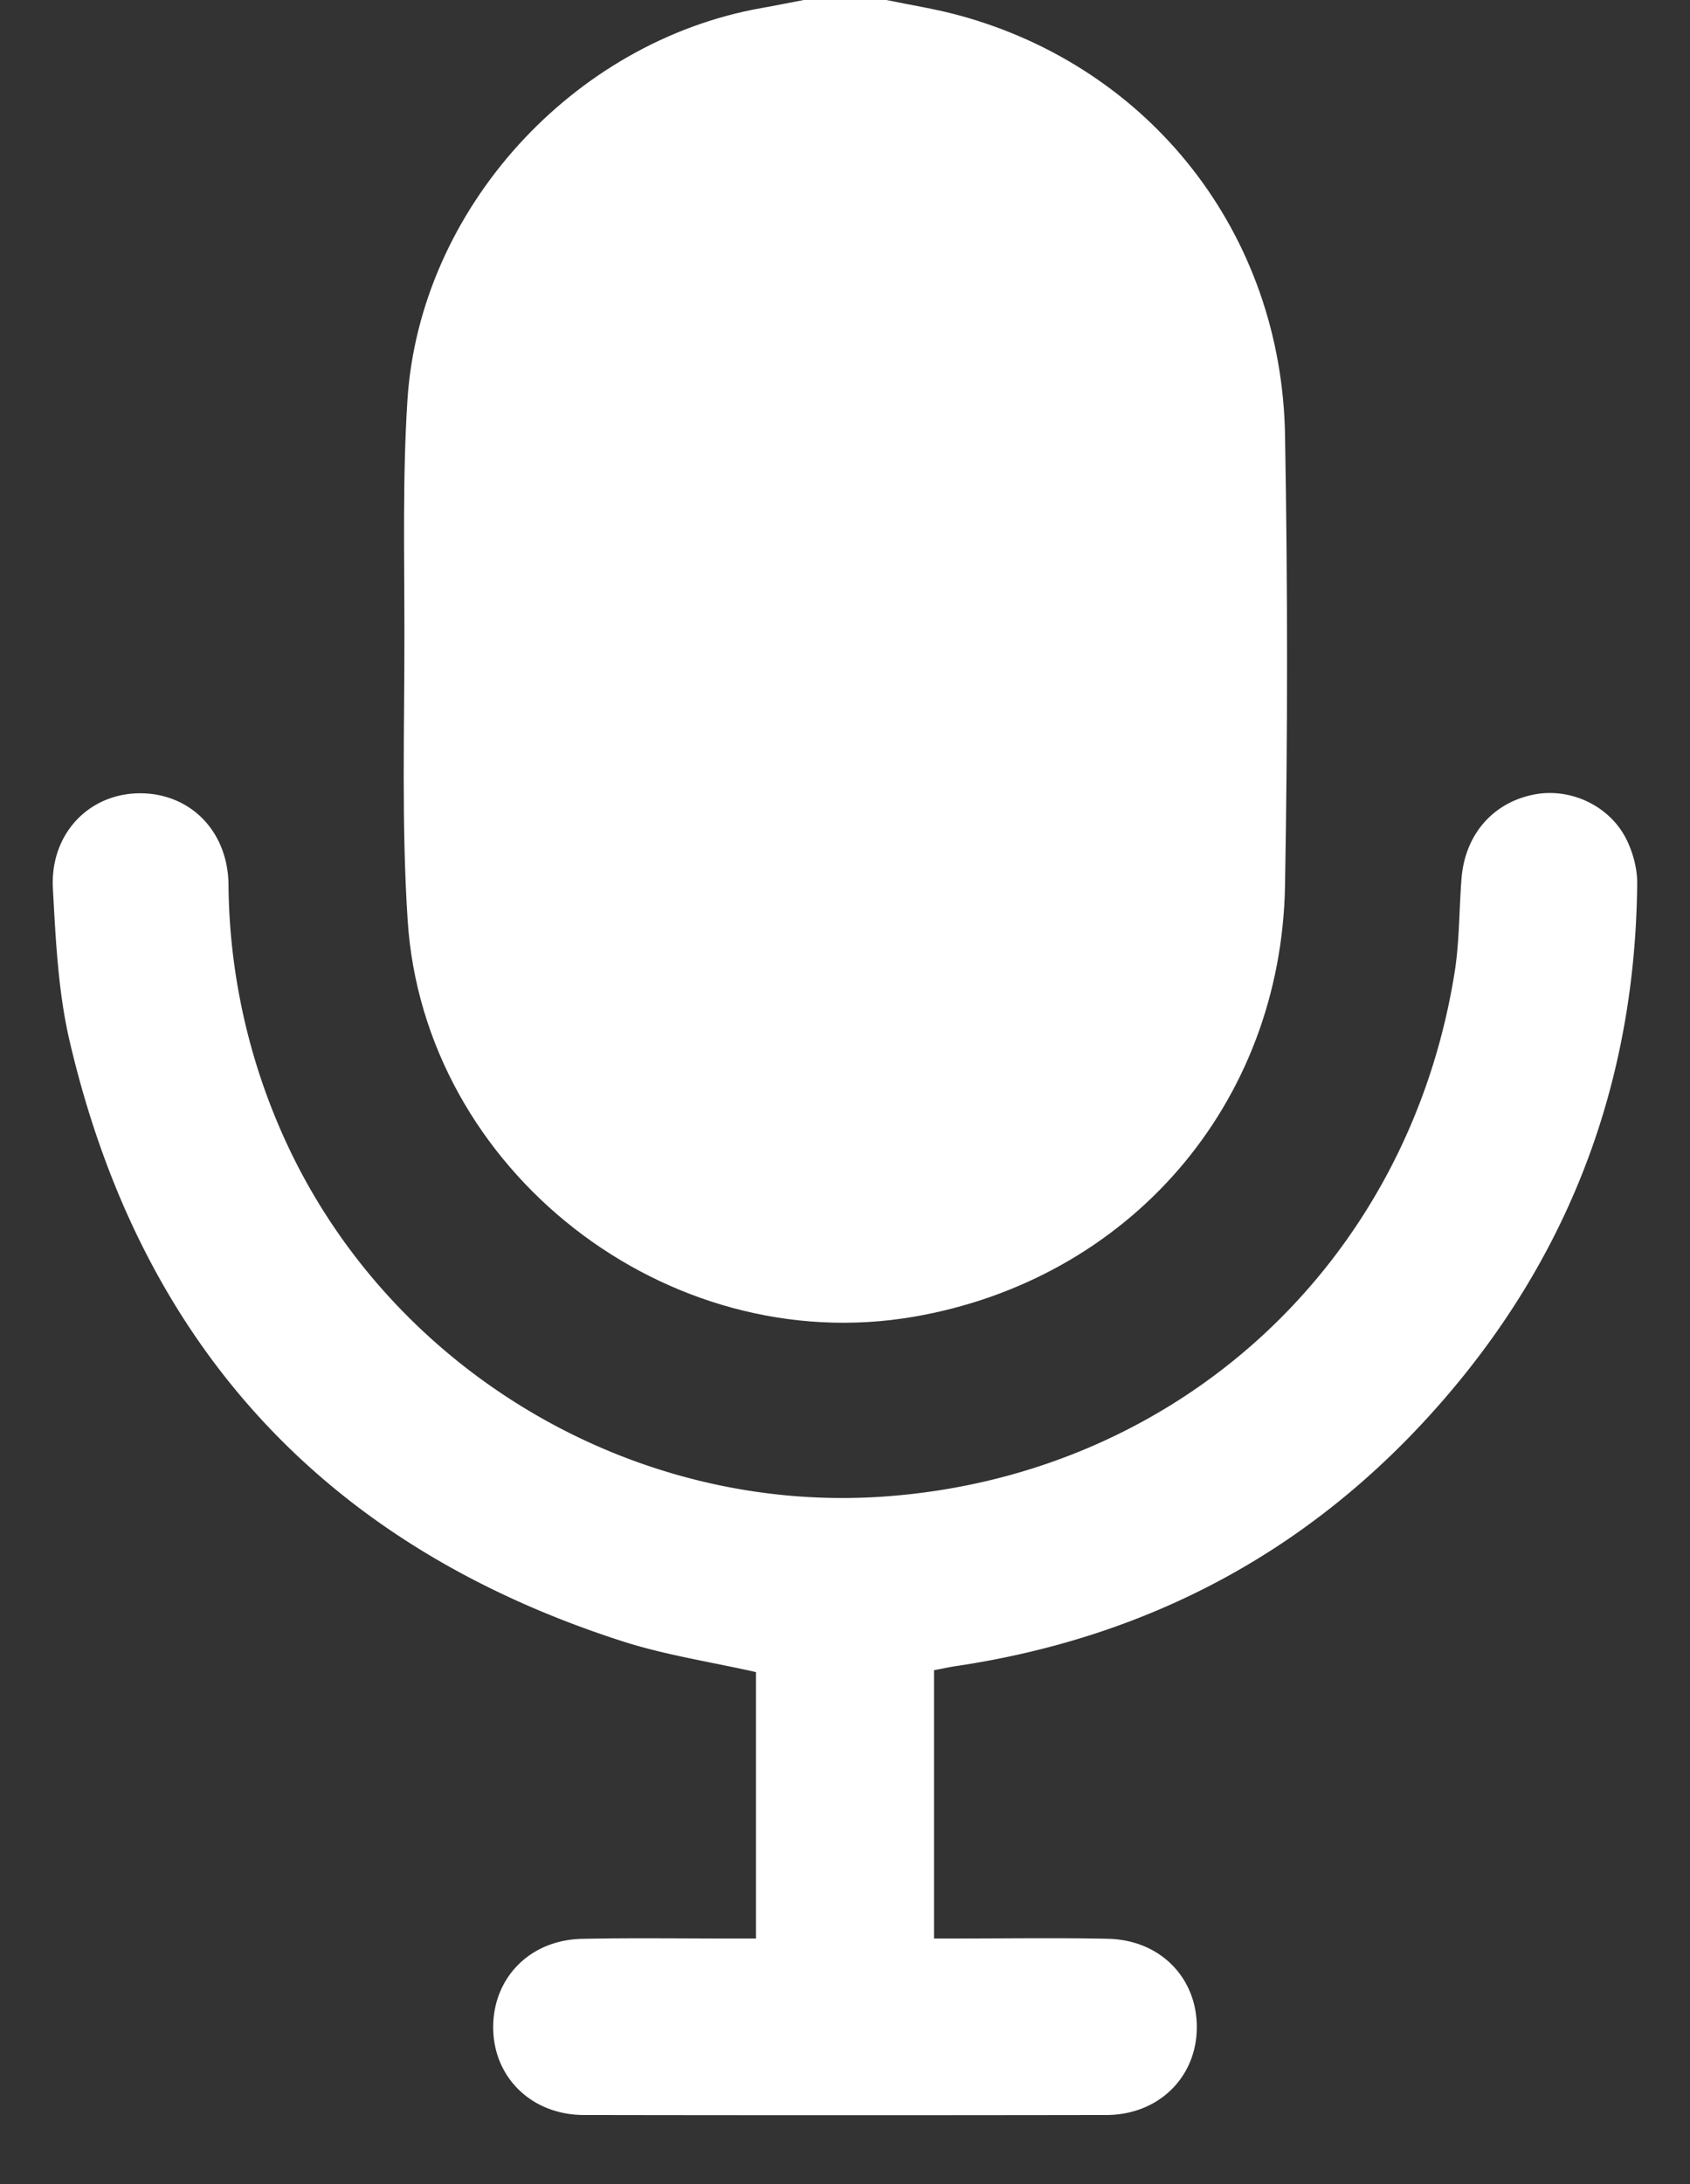 <svg xmlns="http://www.w3.org/2000/svg" width="24" height="31" fill="none"><rect width="100%" height="100%" fill="#333333" stroke="none"/><path fill="#fff" d="M12.586 0c.343.071.69.125 1.027.216 2.727.739 4.586 3.1 4.636 5.959q.057 3.195 0 6.39c-.054 3.114-2.217 5.597-5.272 6.124-3.508.604-6.958-2.072-7.188-5.629-.089-1.362-.044-2.733-.046-4.101 0-1.094-.027-2.191.043-3.28.175-2.71 2.35-5.09 5.028-5.565.2-.035.4-.076.6-.114z"/><path fill="#fff" d="M13.264 23.707v3.807h.332c.714 0 1.427-.011 2.14.004.742.017 1.266.555 1.26 1.265-.005.705-.548 1.236-1.286 1.236q-3.708.006-7.416 0c-.74 0-1.283-.528-1.29-1.232-.007-.71.517-1.251 1.257-1.268.713-.015 1.426-.004 2.14-.005h.335v-3.781c-.636-.144-1.277-.24-1.885-.434-4.222-1.354-6.85-4.2-7.86-8.513-.166-.706-.2-1.45-.24-2.178-.04-.76.494-1.328 1.2-1.348.725-.02 1.284.515 1.294 1.295a8.9 8.9 0 0 0 .794 3.604c1.488 3.285 4.952 5.345 8.543 5.08 4.147-.305 7.408-3.298 8.073-7.424.072-.442.065-.896.1-1.343.048-.622.442-1.078 1.025-1.194.521-.104 1.088.159 1.324.649.09.187.149.41.146.617-.026 2.695-.884 5.1-2.617 7.167-1.844 2.2-4.203 3.509-7.046 3.935-.105.015-.21.039-.323.06"/></svg>